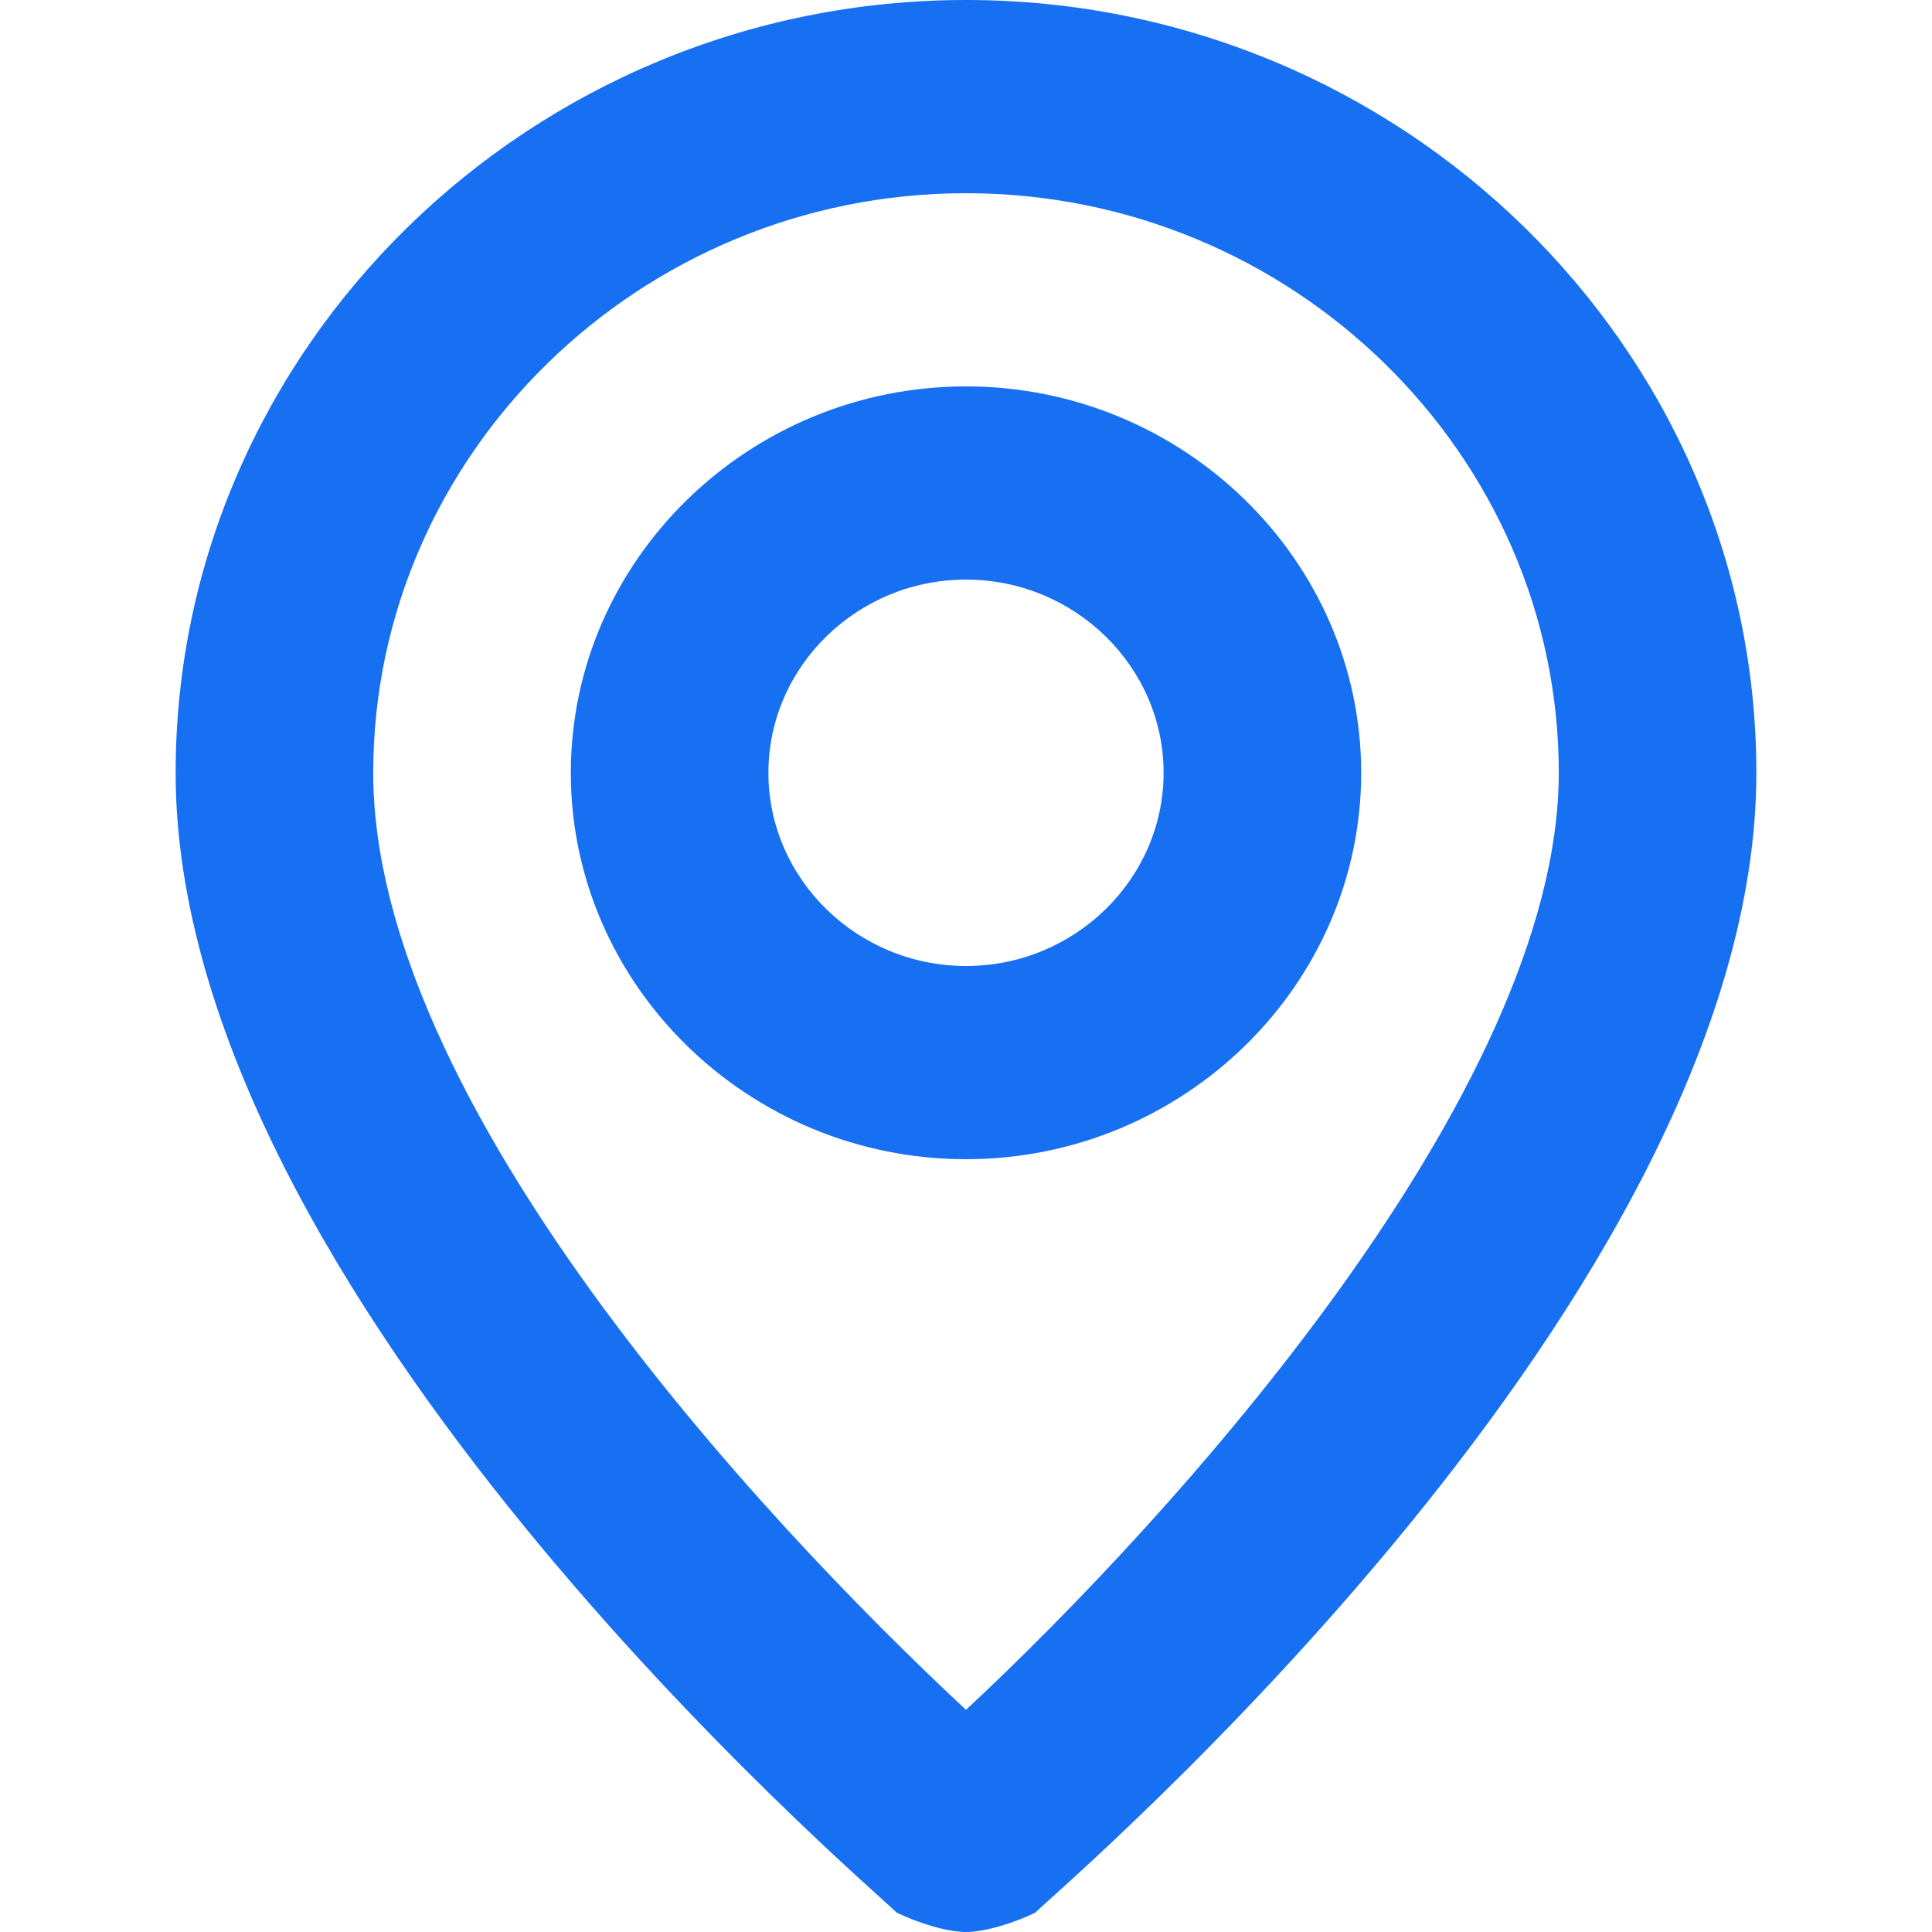 <svg width="11" height="11" viewBox="0 0 11 11" fill="none" xmlns="http://www.w3.org/2000/svg">
<path d="M5.5 0C3.025 0 1 1.98 1 4.4C1 7.37 4.938 10.725 5.106 10.89C5.219 10.945 5.388 11 5.5 11C5.612 11 5.781 10.945 5.894 10.89C6.062 10.725 10 7.37 10 4.4C10 1.98 7.975 0 5.5 0ZM5.5 9.735C4.319 8.635 2.125 6.27 2.125 4.4C2.125 2.585 3.644 1.1 5.5 1.1C7.356 1.1 8.875 2.585 8.875 4.4C8.875 6.215 6.681 8.635 5.5 9.735ZM5.5 2.2C4.263 2.2 3.25 3.19 3.25 4.4C3.25 5.61 4.263 6.6 5.5 6.6C6.737 6.6 7.75 5.61 7.75 4.4C7.75 3.19 6.737 2.2 5.5 2.2ZM5.5 5.5C4.881 5.5 4.375 5.005 4.375 4.4C4.375 3.795 4.881 3.3 5.5 3.3C6.119 3.3 6.625 3.795 6.625 4.4C6.625 5.005 6.119 5.5 5.5 5.5Z" fill="#176FF2"/>
</svg>
